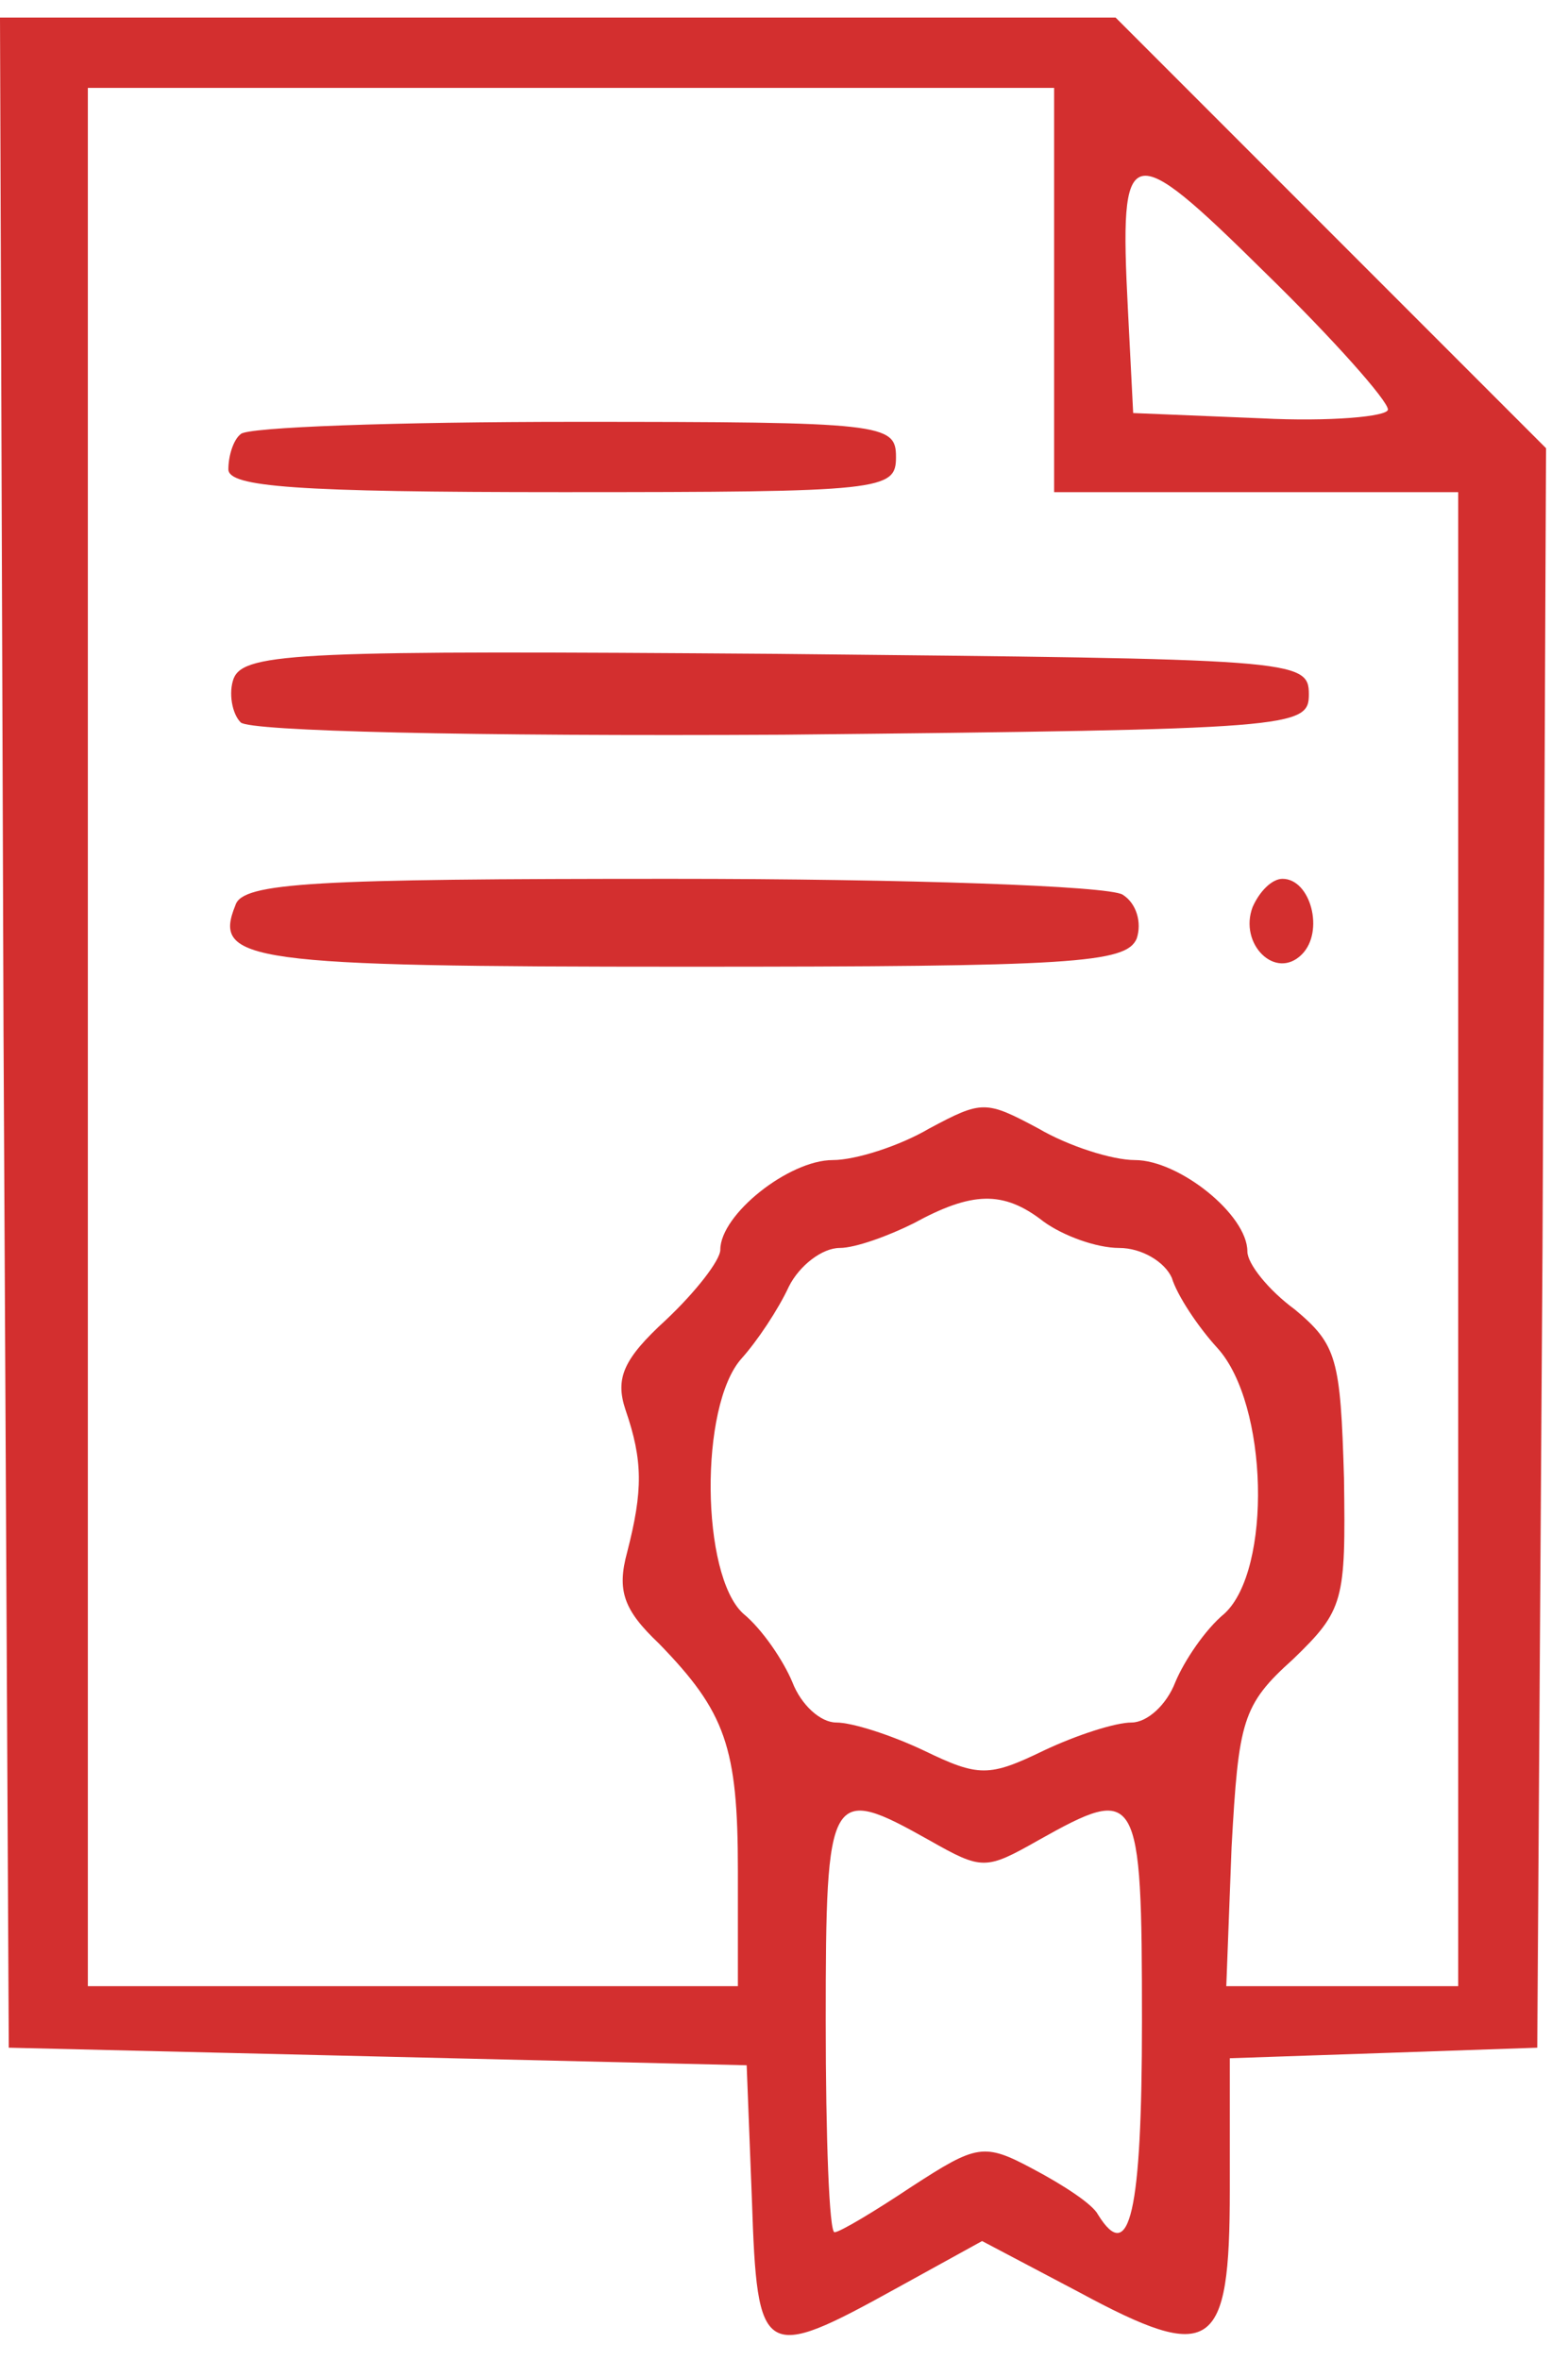 <?xml version="1.0" encoding="UTF-8"?> <svg xmlns="http://www.w3.org/2000/svg" width="119" height="179" viewBox="0 0 119 179" fill="none"> <g clip-path="url(#clip0_37_62)"> <path d="M0.267 78.266L0.667 155.333L28.667 156L56.667 156.666L57.067 166.933C57.467 178.933 57.867 179.2 68 173.6L74.533 170L81.867 173.866C92 179.333 93.333 178.4 93.333 166.133V156.133L105.067 155.733L116.667 155.333L117.067 94.666L117.333 34L101.067 17.733L84.667 1.333H42.4H0L0.267 78.266ZM80 22V37.333H95.333H110.667V94V150.666H101.867H93.067L93.467 140.133C94 130.533 94.267 129.333 98.133 125.866C102 122.133 102.133 121.466 102 112.133C101.733 103.066 101.467 102 98.267 99.333C96.267 97.867 94.667 95.867 94.667 94.933C94.667 92.133 89.467 88 86.133 88C84.4 88 81.067 86.933 78.8 85.6C74.8 83.466 74.533 83.466 70.533 85.6C68.267 86.933 64.933 88 63.2 88C59.867 88 54.667 92.133 54.667 94.8C54.667 95.6 52.8 98 50.533 100.133C47.333 103.066 46.667 104.533 47.467 106.933C48.8 110.8 48.8 113.066 47.6 117.733C46.8 120.666 47.333 122.133 50 124.666C55.067 129.866 56 132.533 56 141.866V150.666H31.333H6.667V78.666V6.666H43.333H80V22ZM105.333 31.067C105.333 31.6 100.933 32 95.733 31.733L86 31.333L85.6 23.466C84.933 10.533 85.6 10.4 96 20.666C101.2 25.733 105.333 30.4 105.333 31.067ZM79.2 92.666C80.667 93.733 83.2 94.666 84.933 94.666C86.667 94.666 88.4 95.733 88.933 96.933C89.333 98.266 90.933 100.666 92.4 102.266C96.267 106.533 96.533 119.066 92.933 122.4C91.467 123.6 89.867 126 89.2 127.6C88.533 129.333 87.067 130.666 85.867 130.666C84.667 130.666 81.733 131.6 79.2 132.8C75.067 134.8 74.267 134.8 70.133 132.8C67.6 131.6 64.667 130.666 63.467 130.666C62.267 130.666 60.8 129.333 60.133 127.6C59.467 126 57.867 123.6 56.4 122.4C53.2 119.466 53.067 106.666 56.267 103.066C57.467 101.733 59.067 99.333 59.867 97.6C60.667 96 62.4 94.666 63.733 94.666C64.933 94.666 67.467 93.733 69.333 92.8C73.733 90.4 76.133 90.266 79.2 92.666ZM70.533 139.6C74.533 141.866 74.8 141.866 78.8 139.6C86.4 135.333 86.667 135.733 86.667 153.333C86.667 167.866 85.733 171.866 83.333 168C82.933 167.2 80.667 165.733 78.4 164.533C74.667 162.533 74.133 162.666 69.2 165.866C66.4 167.733 63.733 169.333 63.333 169.333C62.933 169.333 62.667 162.133 62.667 153.333C62.667 135.733 62.933 135.333 70.533 139.6Z" fill="#D32F2F"></path> <path d="M18.266 32.933C17.733 33.333 17.333 34.533 17.333 35.6C17.333 36.933 22.4 37.333 42.666 37.333C67.066 37.333 68 37.2 68 34.666C68 32.133 67.066 32 43.6 32C30.133 32 18.666 32.4 18.266 32.933Z" fill="#D32F2F"></path> <path d="M17.733 51.467C17.333 52.533 17.599 54.133 18.266 54.8C18.933 55.467 35.599 55.867 59.466 55.733C98.266 55.333 99.333 55.2 99.333 52.667C99.333 50 98.266 50 58.933 49.6C23.2 49.333 18.533 49.467 17.733 51.467Z" fill="#D32F2F"></path> <path d="M17.867 68.666C16.134 72.933 18.667 73.333 52.133 73.333C81.467 73.333 85.467 73.066 86.267 71.2C86.667 70 86.267 68.533 85.2 67.866C84.133 67.2 68.8 66.666 50.934 66.666C23.867 66.666 18.4 66.933 17.867 68.666Z" fill="#D32F2F"></path> <path d="M95.067 68.8C94 71.6 96.8 74.4 98.8 72.4C100.533 70.666 99.467 66.666 97.334 66.666C96.534 66.666 95.6 67.6 95.067 68.8Z" fill="#D32F2F"></path> </g> <defs> <clipPath id="clip0_37_62"> <rect width="118.667" height="178.667" fill="white"></rect> </clipPath> </defs> </svg> 